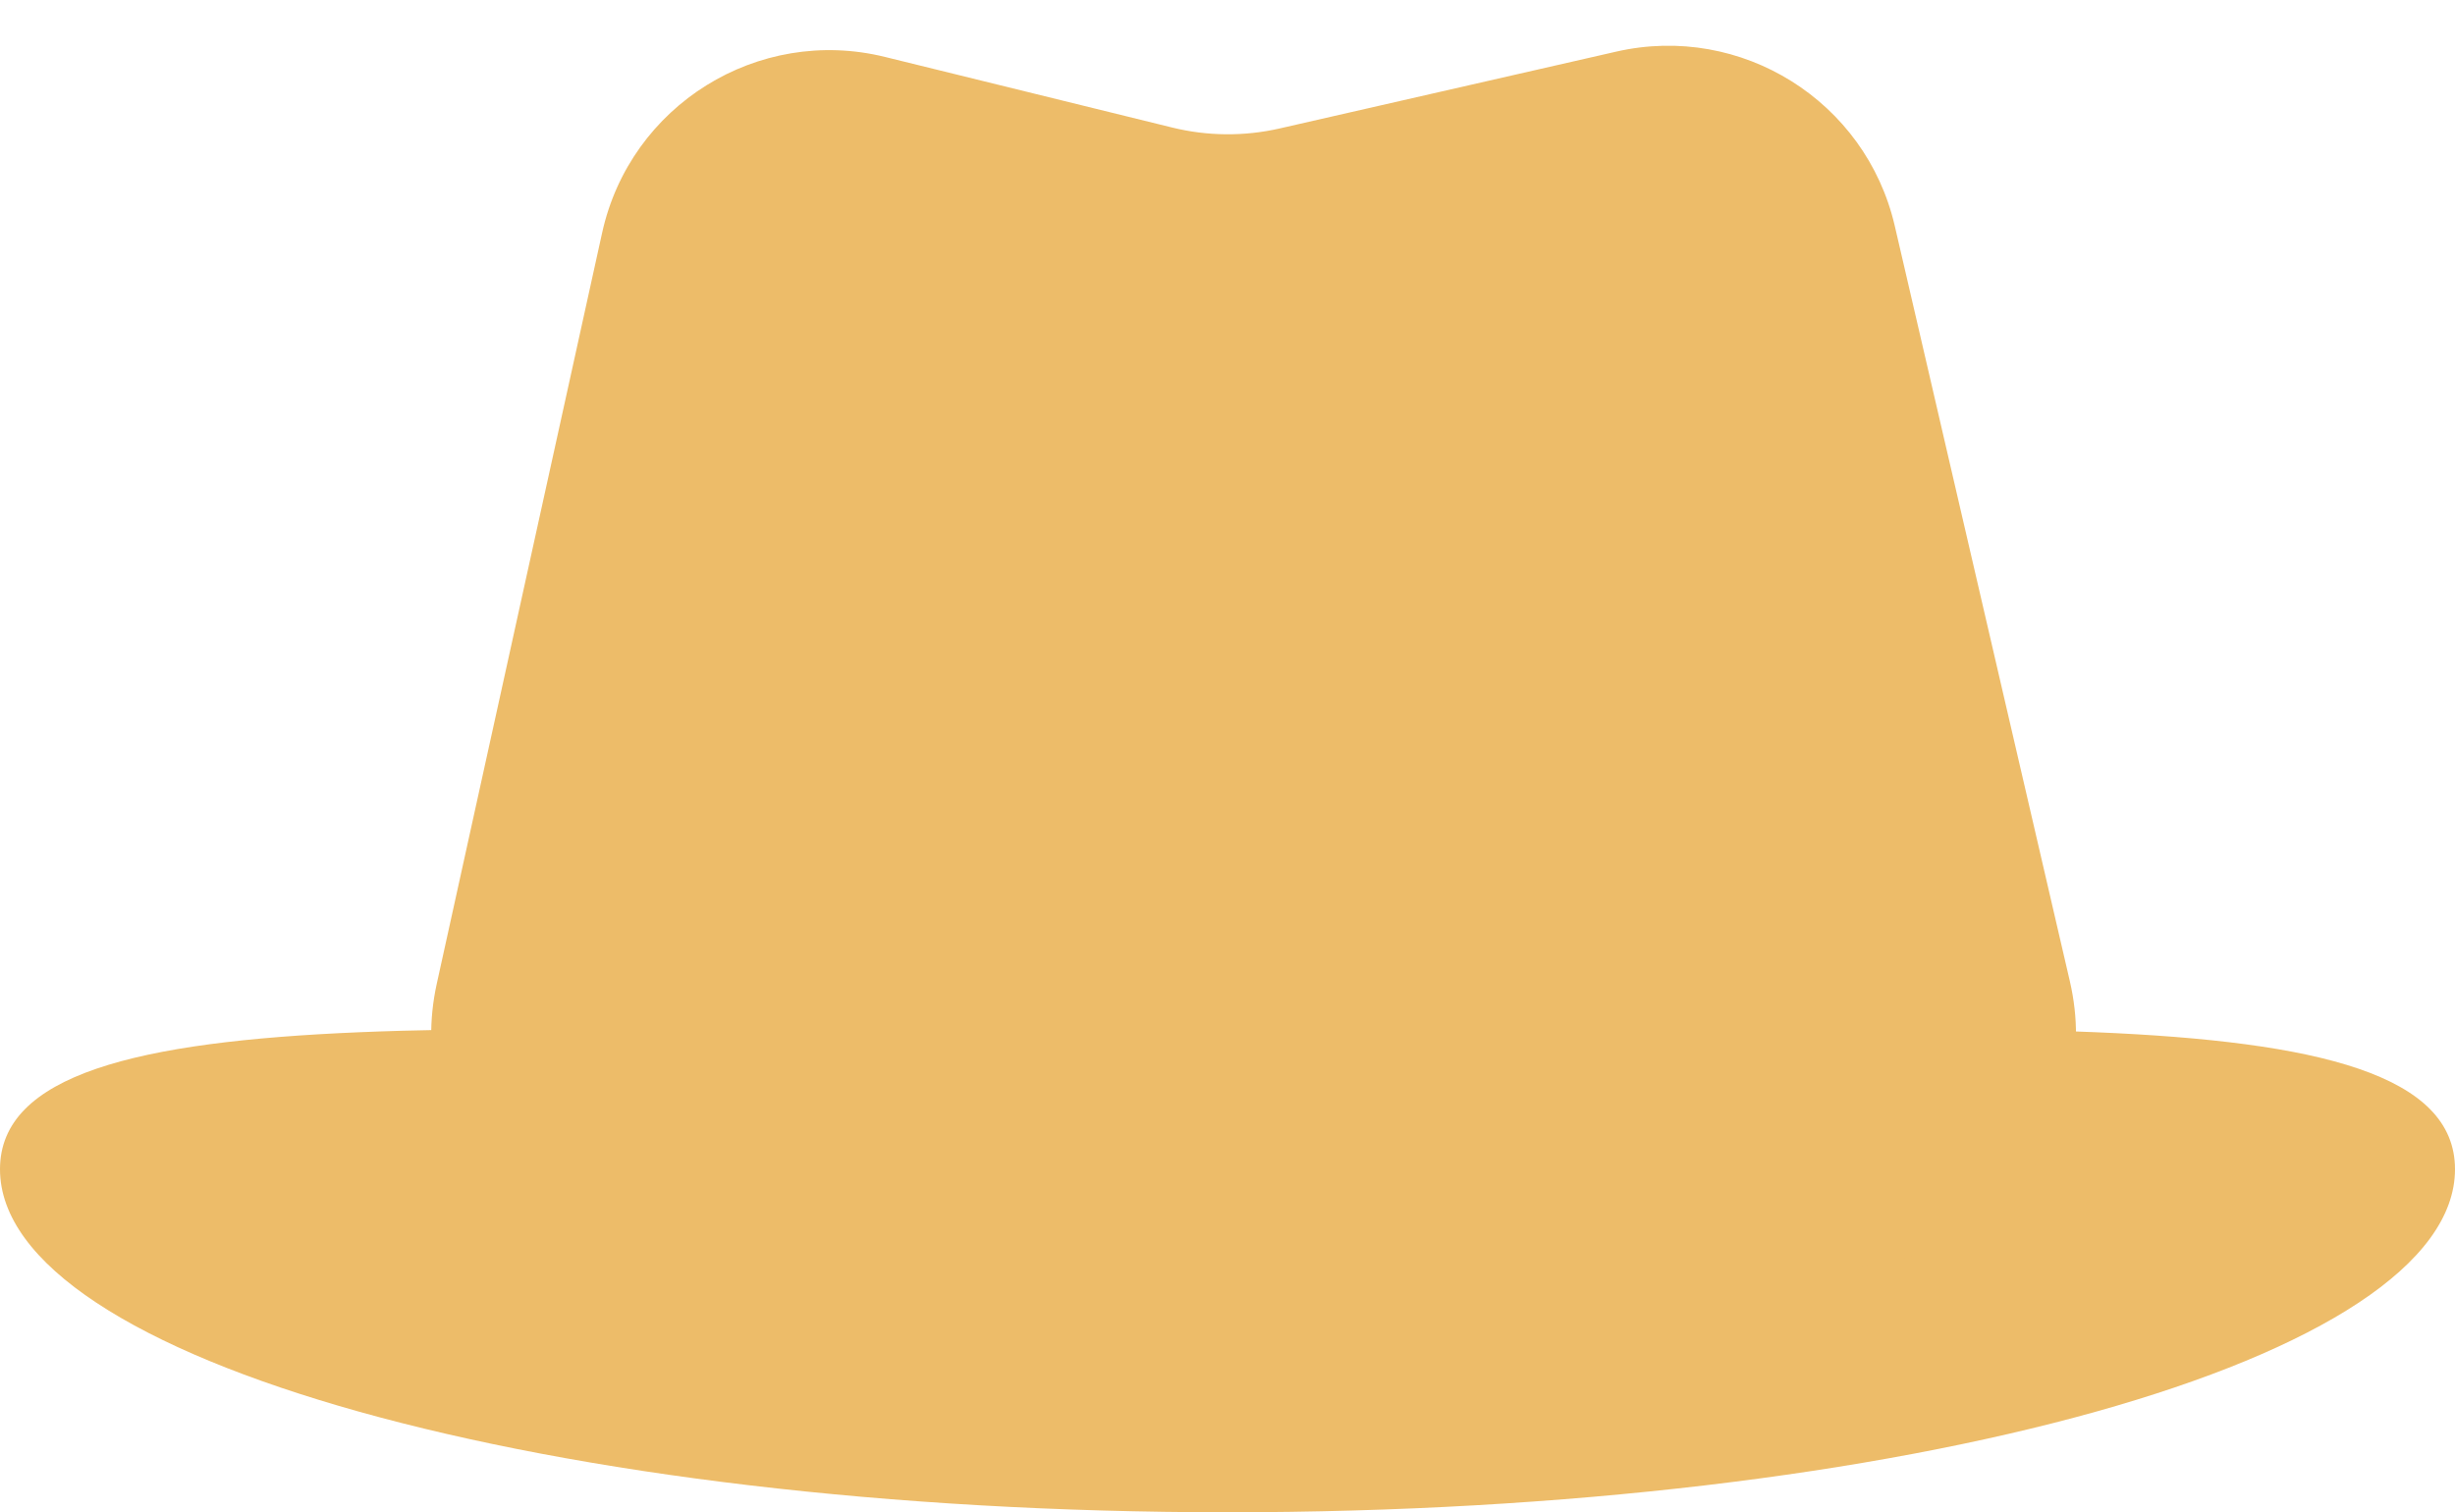 <?xml version="1.0" encoding="UTF-8"?> <svg xmlns="http://www.w3.org/2000/svg" width="211" height="130" viewBox="0 0 211 130" fill="none"> <path d="M211 100.512C211 116.798 163.766 130 105.5 130C47.234 130 0 116.798 0 100.512C0 84.226 47.234 89.17 105.5 89.17C163.766 89.17 211 84.226 211 100.512Z" fill="#EDBC69"></path> <path d="M51.751 20.014C54.167 9.041 65.147 2.21 76.058 4.893L100.757 10.966C103.784 11.71 106.944 11.736 109.983 11.042L138.915 4.437C149.658 1.984 160.362 8.684 162.85 19.42L177.901 84.364C180.806 96.901 171.286 108.879 158.417 108.879H57.069C44.29 108.879 34.789 97.059 37.536 84.579L51.751 20.014Z" fill="#EDBC69"></path> </svg> 